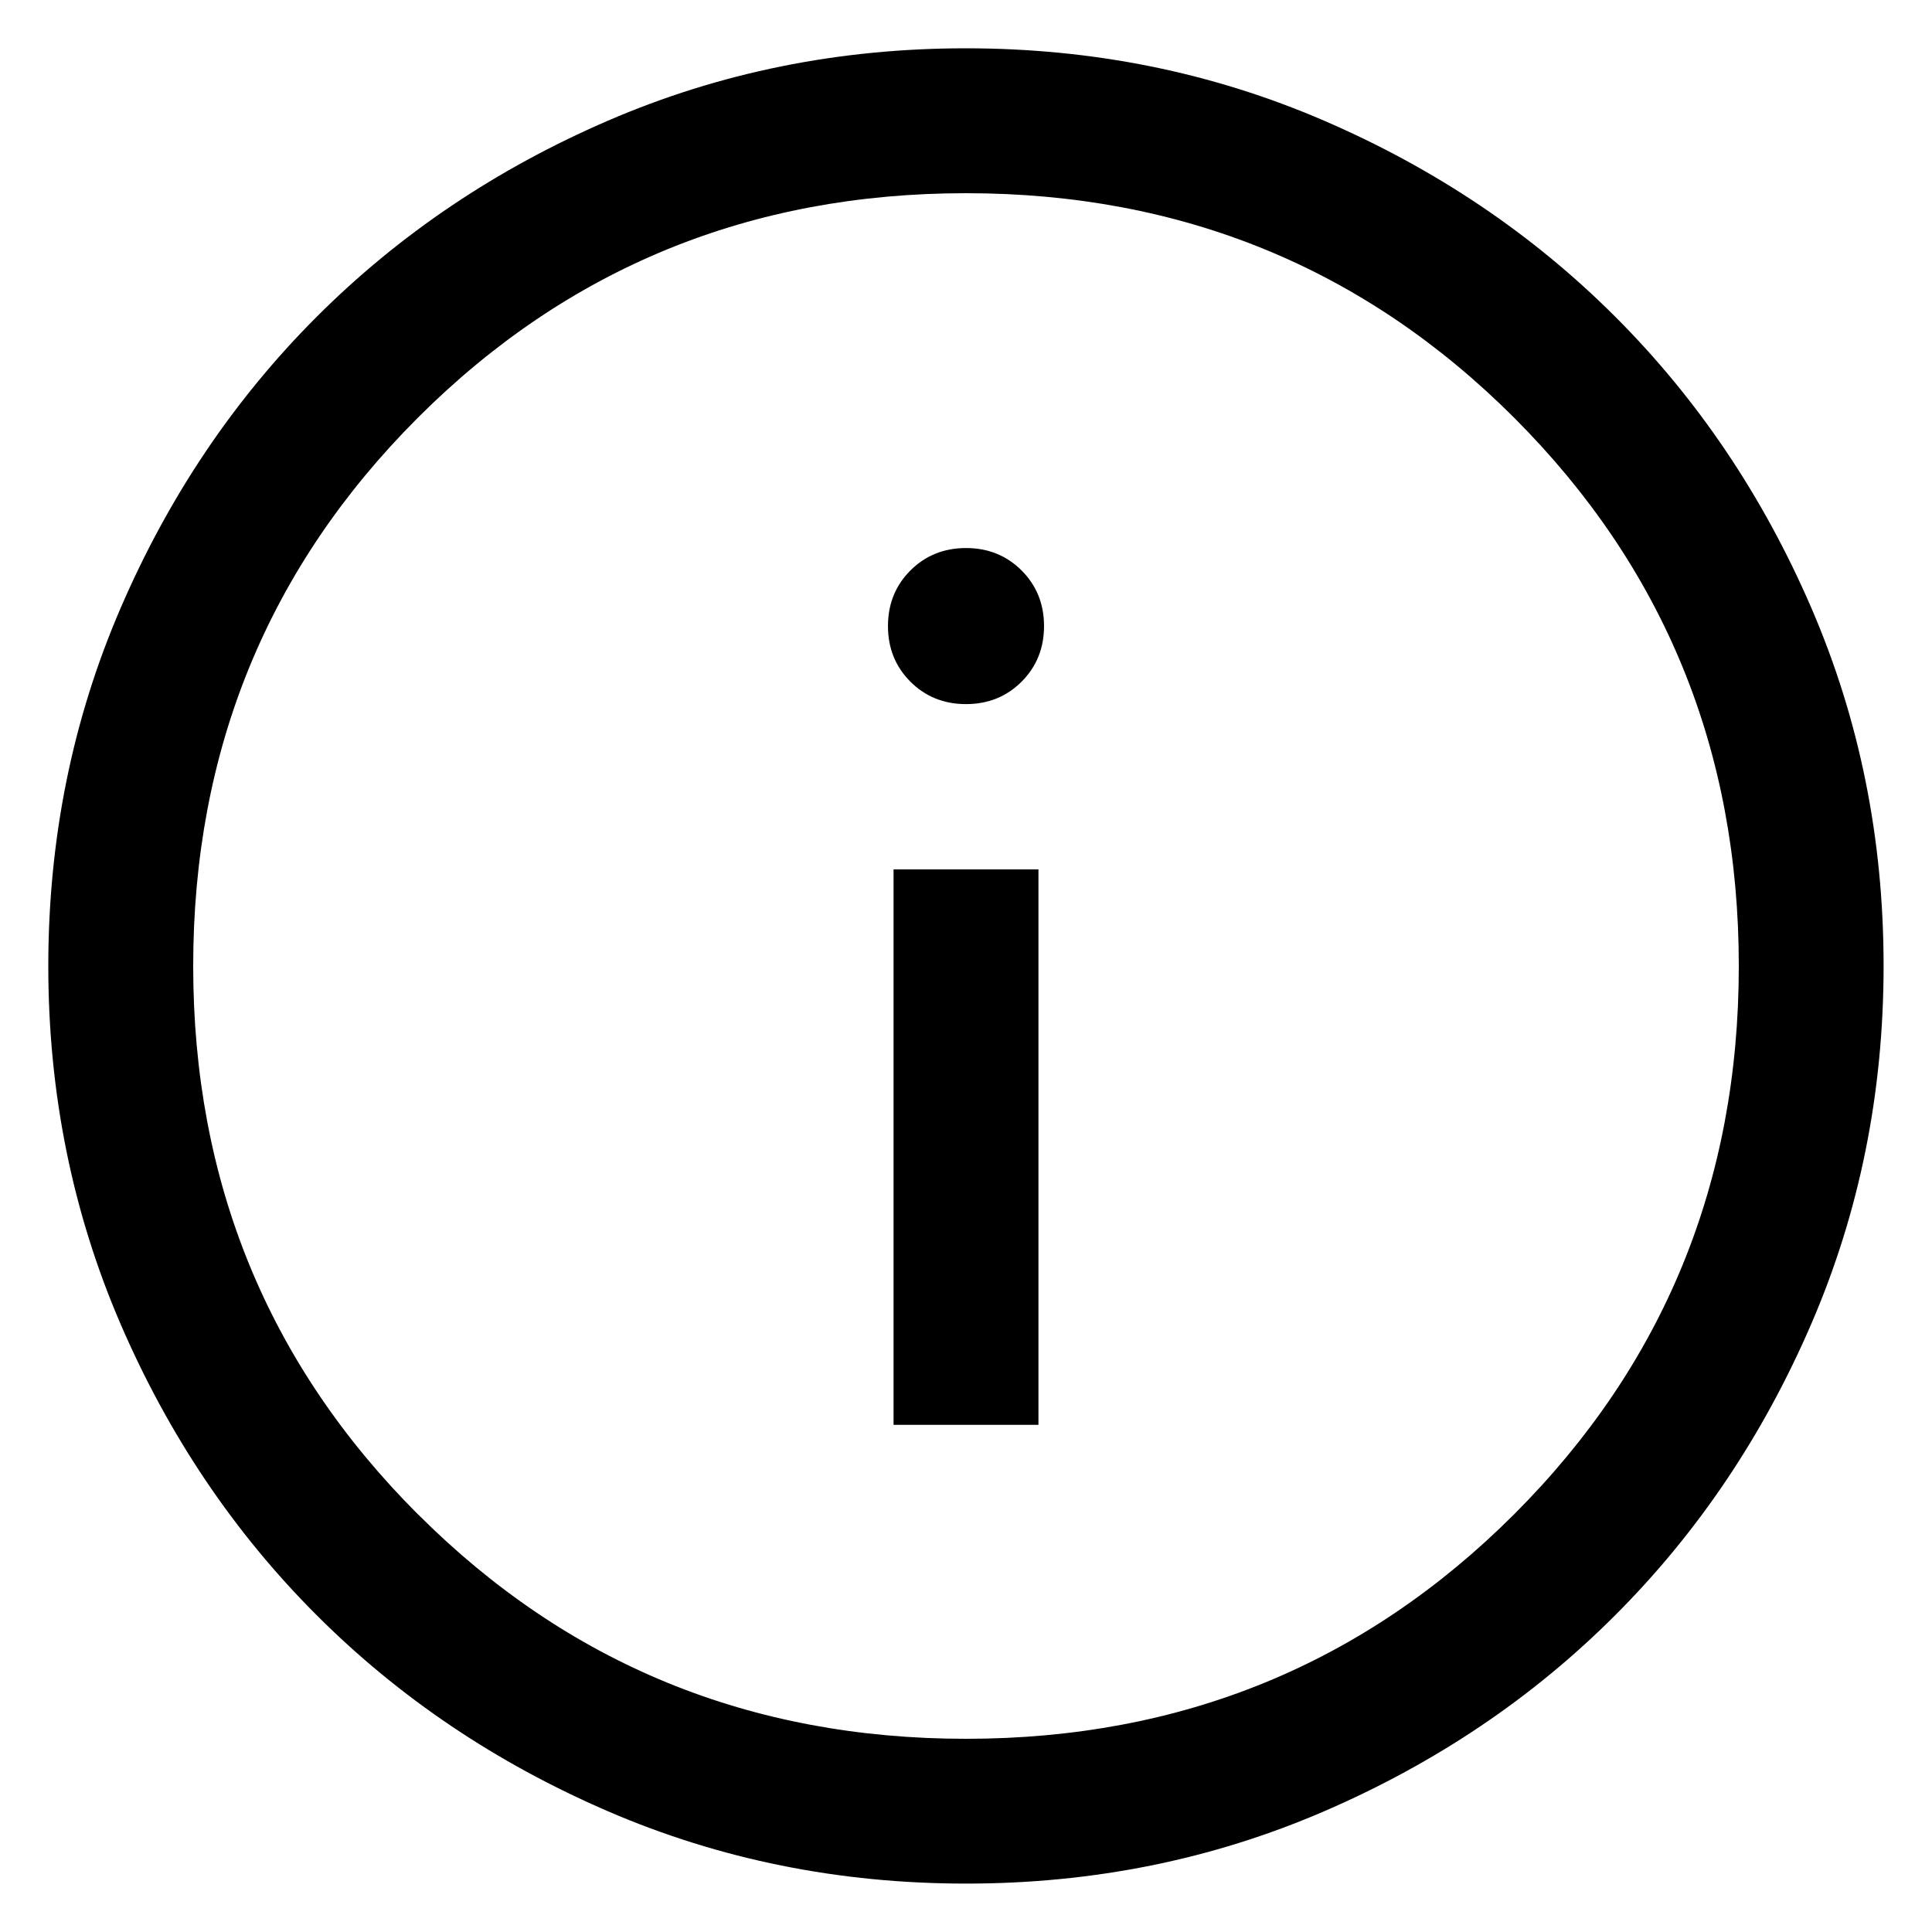 <svg xmlns="http://www.w3.org/2000/svg" fill="currentColor" viewBox="0 0 18 18">
  <path d="M8.325 8.1v5.175h1.35V8.1h-1.35Zm.157-1.749c.139.139.312.209.518.209s.379-.07.518-.209.209-.312.209-.518c0-.206-.07-.379-.209-.518-.139-.139-.312-.209-.518-.209s-.379.07-.518.209c-.139.139-.209.312-.209.518 0 .206.07.379.209.518ZM12.335 16.876c-1.04.449-2.151.673-3.334.673-1.183 0-2.294-.224-3.335-.673-1.041-.449-1.946-1.058-2.715-1.827-.77-.769-1.379-1.674-1.828-2.714C.675 11.295.45 10.184.45 9.002c0-1.183.224-2.294.673-3.335.449-1.041 1.058-1.946 1.827-2.715C3.72 2.182 4.625 1.573 5.665 1.124 6.705.675 7.816.45 8.998.45c1.183 0 2.294.224 3.335.673 1.041.449 1.946 1.058 2.715 1.827.77.769 1.379 1.674 1.828 2.714.449 1.04.673 2.151.673 3.334 0 1.183-.224 2.294-.673 3.335-.449 1.041-1.058 1.946-1.827 2.715-.769.77-1.674 1.379-2.714 1.828ZM3.893 14.107C5.287 15.502 6.99 16.2 9 16.2s3.712-.698 5.107-2.092C15.502 12.713 16.2 11.01 16.2 9s-.698-3.712-2.092-5.107C12.713 2.498 11.01 1.8 9 1.8s-3.712.698-5.107 2.092C2.498 5.287 1.8 6.99 1.8 9s.698 3.712 2.092 5.107Z"/>
</svg>
